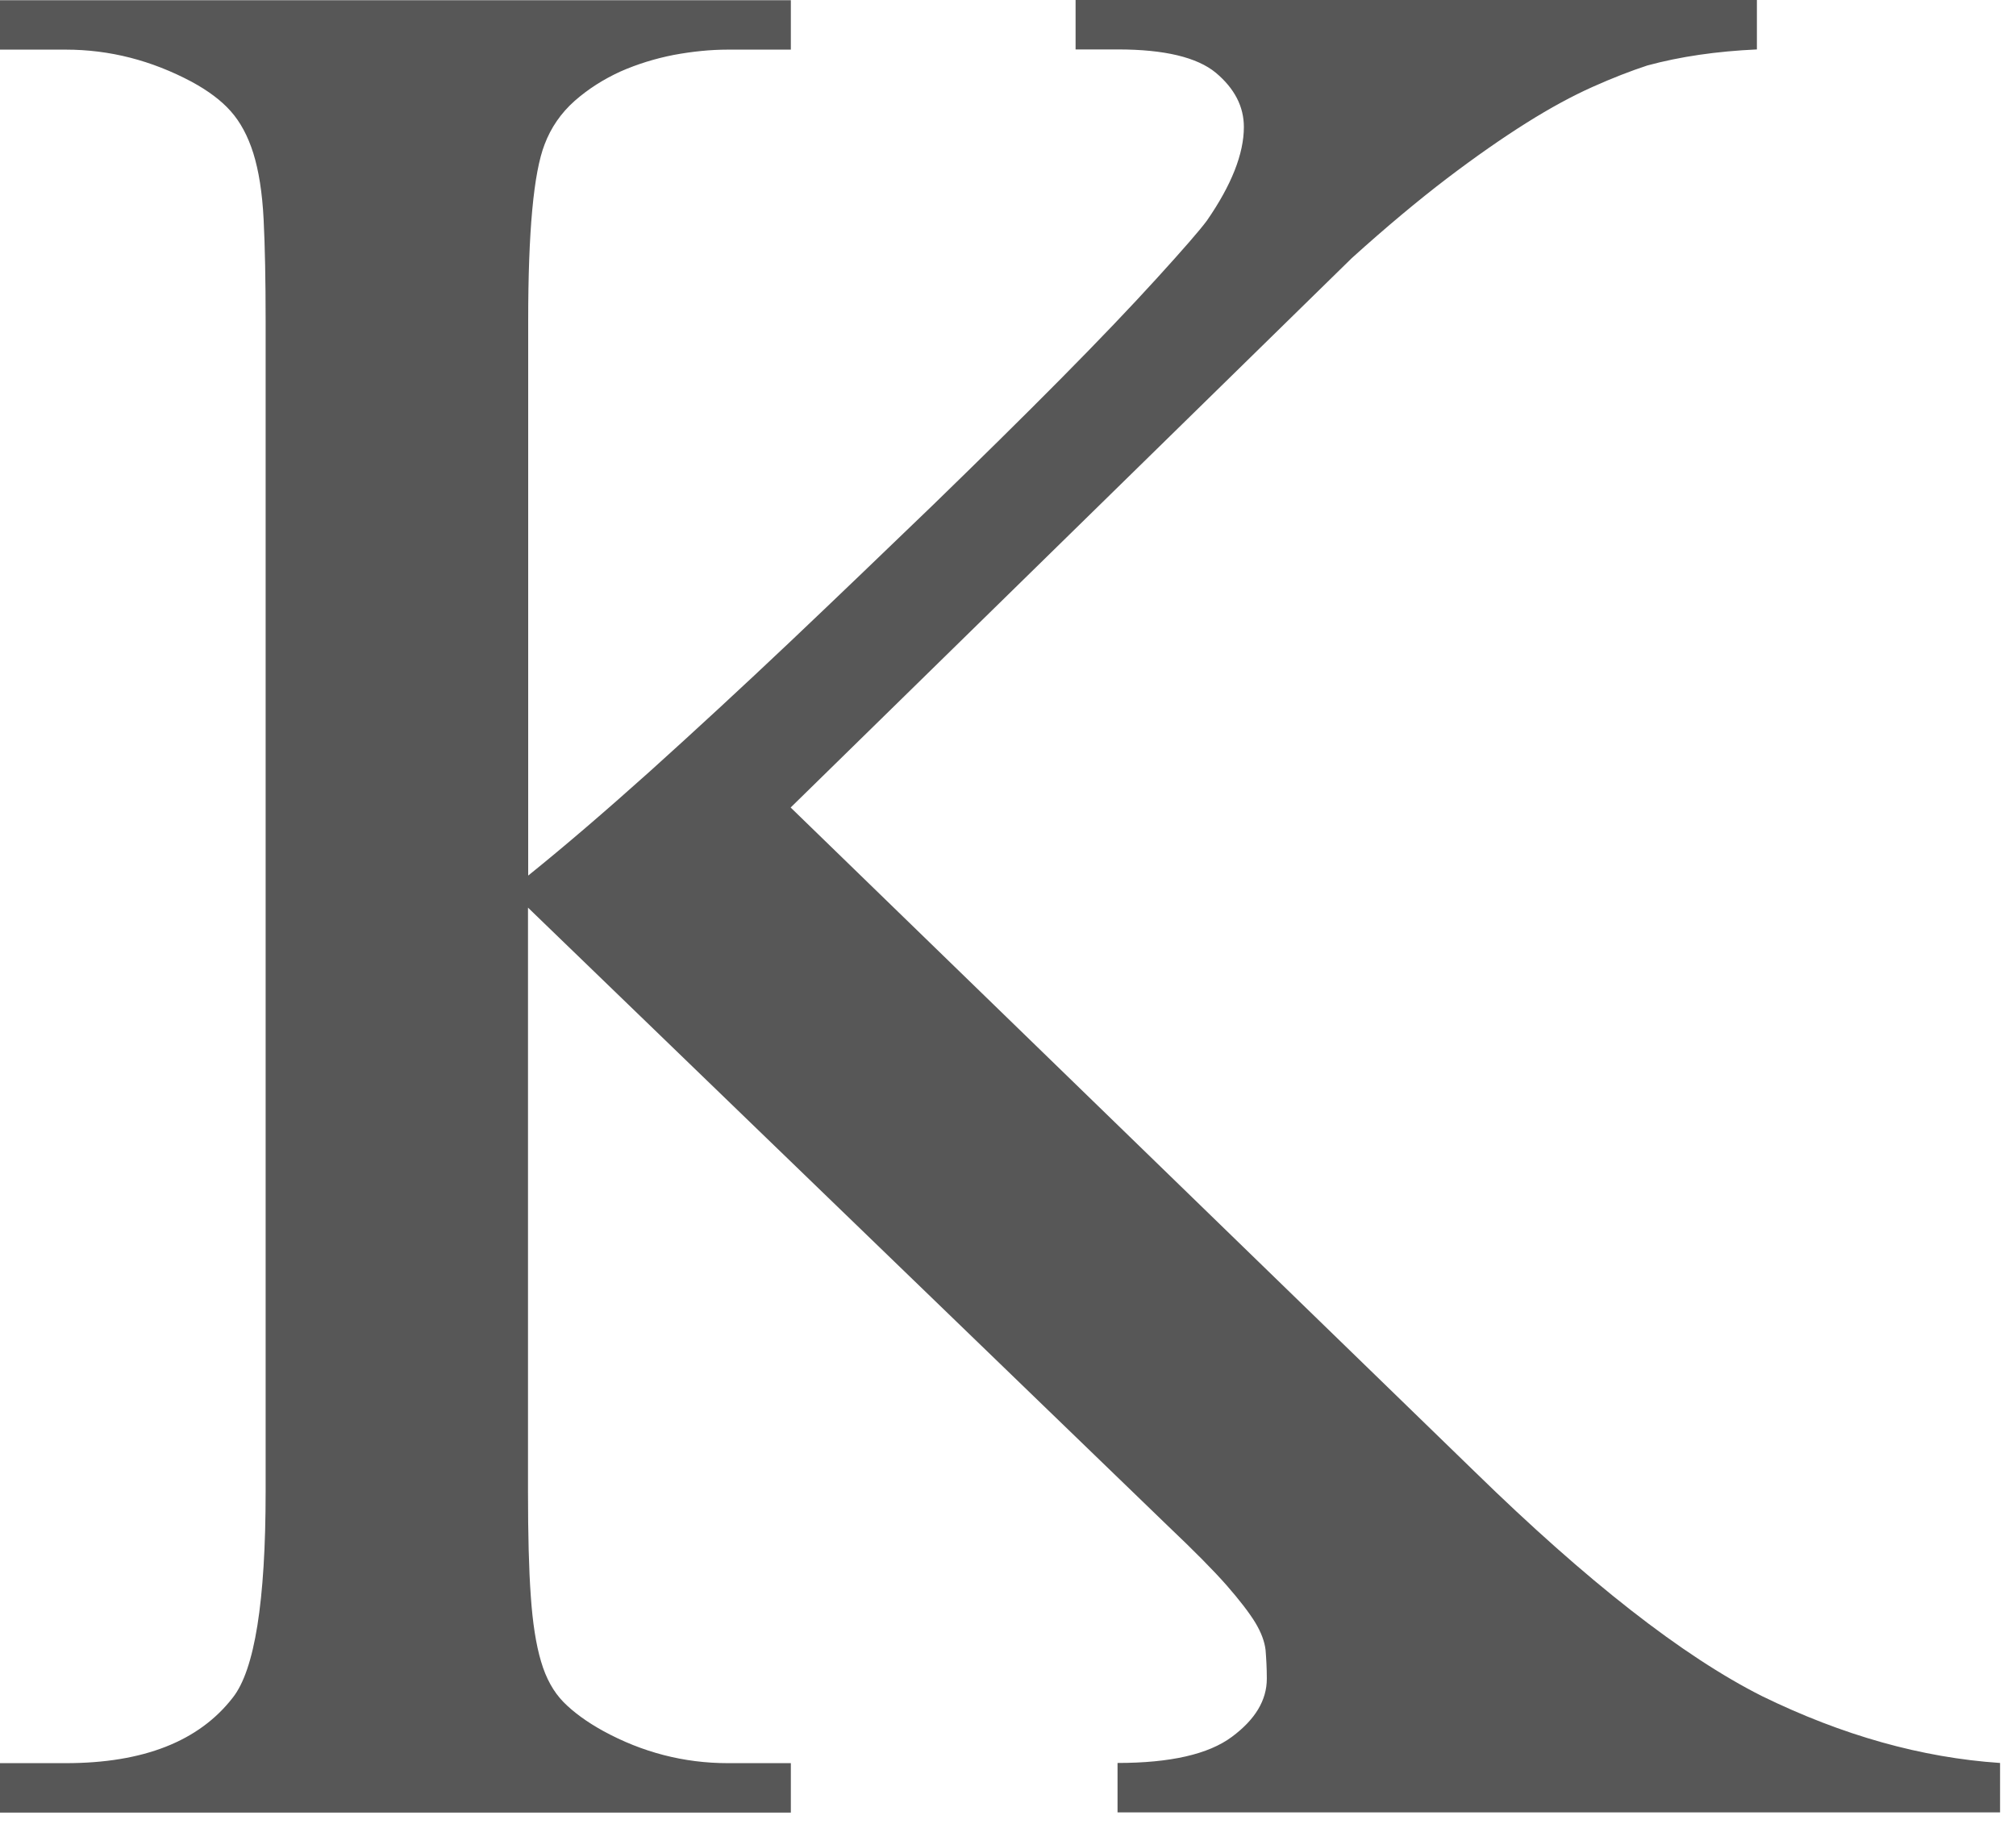 <?xml version="1.0" encoding="utf-8"?>
<svg xmlns="http://www.w3.org/2000/svg" fill="none" height="100%" overflow="visible" preserveAspectRatio="none" style="display: block;" viewBox="0 0 21 19" width="100%">
<path d="M8.236 8.412L15.362 15.331C16.532 16.473 17.528 17.253 18.355 17.669C19.192 18.078 20.017 18.31 20.834 18.365V18.88H11.641V18.365C12.192 18.365 12.589 18.274 12.832 18.093C13.076 17.912 13.196 17.711 13.196 17.487C13.196 17.374 13.19 17.276 13.183 17.188C13.173 17.101 13.138 17.006 13.076 16.903C13.013 16.8 12.914 16.671 12.776 16.513C12.638 16.356 12.435 16.152 12.171 15.901L5.5 9.455V15.54C5.5 15.985 5.509 16.348 5.529 16.625C5.548 16.903 5.583 17.131 5.636 17.308C5.688 17.485 5.766 17.625 5.871 17.732C5.976 17.838 6.115 17.939 6.284 18.032C6.692 18.255 7.125 18.367 7.582 18.367H8.238V18.882H0V18.367H0.685C1.493 18.367 2.073 18.139 2.425 17.684C2.652 17.397 2.767 16.683 2.767 15.54V3.344C2.767 2.918 2.76 2.564 2.746 2.285C2.732 2.005 2.695 1.777 2.639 1.597C2.582 1.416 2.503 1.27 2.403 1.158C2.304 1.046 2.168 0.945 1.997 0.852C1.578 0.629 1.142 0.517 0.685 0.517H0V0.002H8.238V0.517H7.582C7.401 0.517 7.214 0.536 7.019 0.572C6.825 0.61 6.64 0.667 6.463 0.745C6.288 0.825 6.128 0.926 5.986 1.051C5.844 1.177 5.739 1.329 5.673 1.504C5.558 1.8 5.502 2.414 5.502 3.342V9.121C5.871 8.824 6.295 8.461 6.77 8.035C7.245 7.607 7.732 7.157 8.232 6.684C8.732 6.21 9.224 5.737 9.715 5.264C10.203 4.79 10.649 4.351 11.048 3.948C11.447 3.545 11.781 3.195 12.052 2.897C12.322 2.6 12.496 2.401 12.572 2.298C12.828 1.928 12.957 1.602 12.957 1.323C12.957 1.11 12.86 0.922 12.665 0.758C12.47 0.597 12.13 0.515 11.645 0.515H11.204V0H18.301V0.515C17.882 0.534 17.503 0.589 17.16 0.682C16.989 0.738 16.798 0.812 16.59 0.905C16.382 0.998 16.15 1.123 15.899 1.281C15.648 1.439 15.372 1.631 15.072 1.859C14.773 2.087 14.442 2.363 14.082 2.688L8.238 8.41L8.236 8.412Z" fill="#575757" id="Vector"/>
</svg>